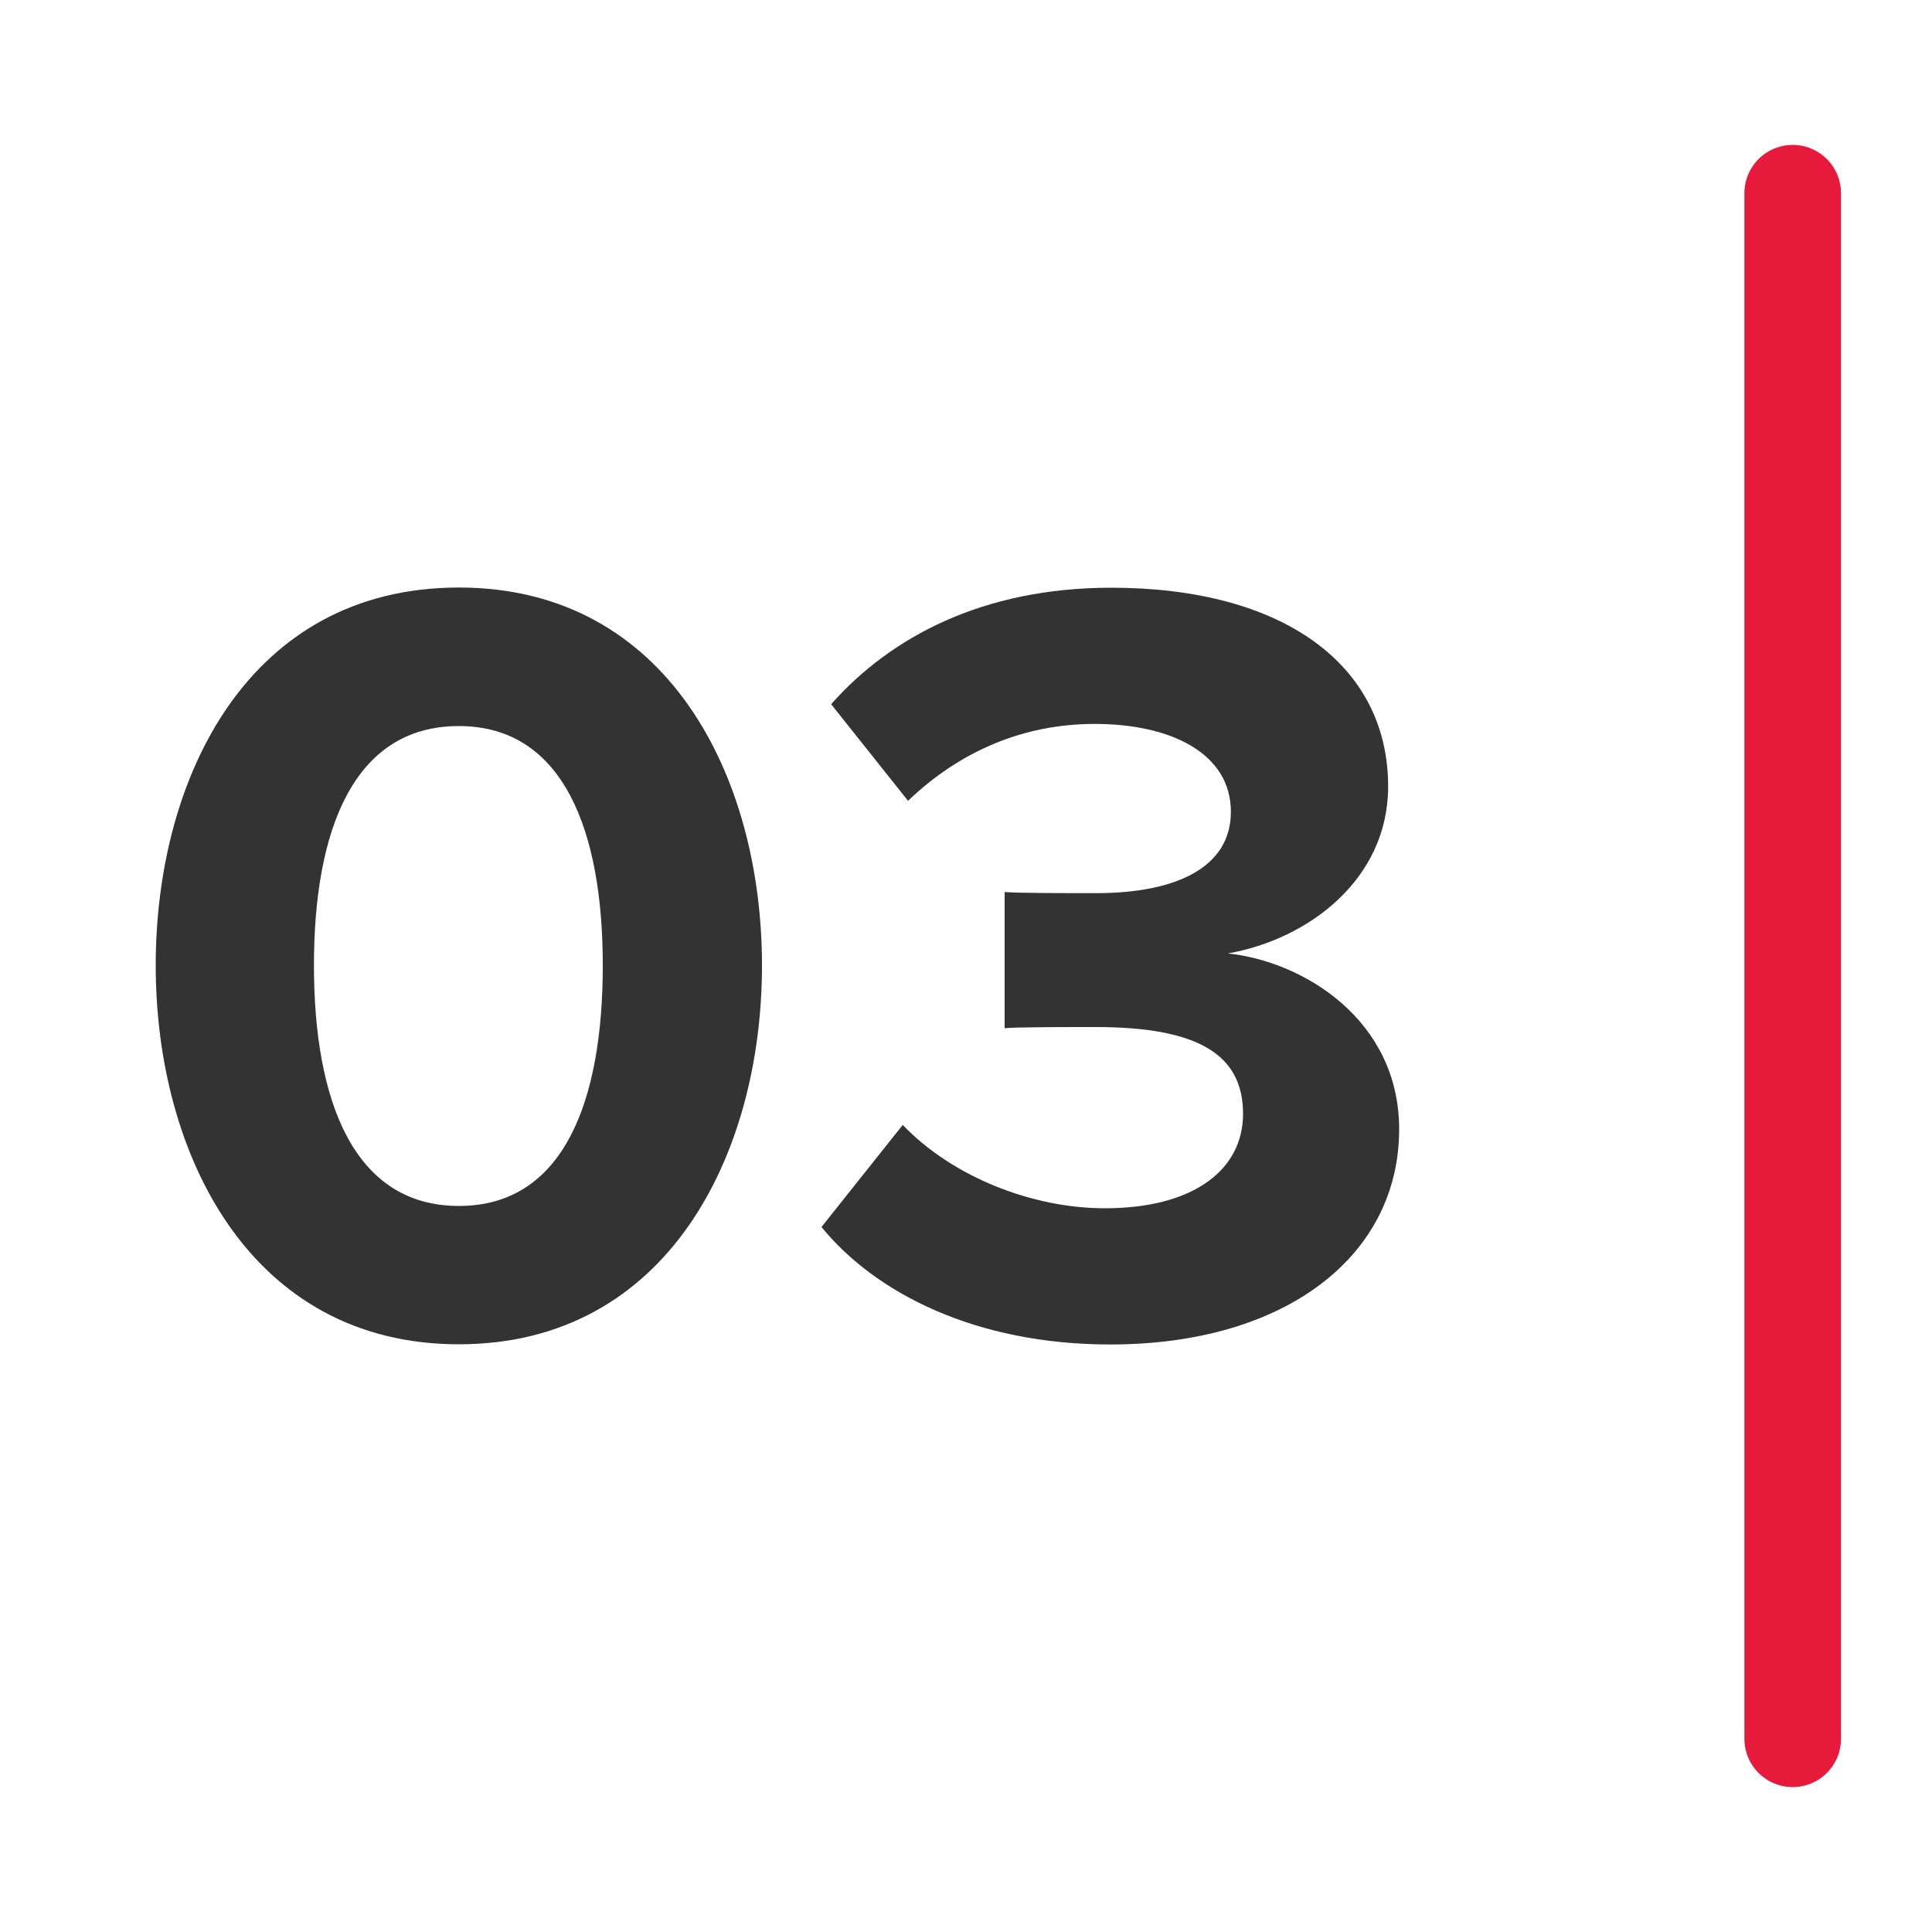 <?xml version="1.0" encoding="UTF-8"?>
<svg id="Layer_1" data-name="Layer 1" xmlns="http://www.w3.org/2000/svg" viewBox="0 0 100 100">
  <defs>
    <style>
      .cls-1 {
        fill: #333;
        stroke-width: 0px;
      }

      .cls-2 {
        fill: none;
        stroke: #e81a3b;
        stroke-linecap: round;
        stroke-miterlimit: 10;
        stroke-width: 5px;
      }
    </style>
  </defs>
  <g>
    <path class="cls-1" d="M23.75,30.41c10.8,0,15.69,9.78,15.69,19.56s-4.89,19.61-15.69,19.61-15.69-9.84-15.69-19.61,4.83-19.56,15.69-19.56ZM23.75,37.58c-5.46,0-7.5,5.4-7.5,12.39s2.05,12.45,7.5,12.45,7.45-5.46,7.45-12.45-2.05-12.39-7.45-12.39Z"/>
    <path class="cls-1" d="M46.72,58.22c2.61,2.73,6.76,4.32,10.46,4.32,4.6,0,7.16-1.99,7.16-4.89,0-3.07-2.33-4.49-7.62-4.49-1.59,0-4.15,0-4.72.06v-7.05c.68.06,3.24.06,4.72.06,4.21,0,6.99-1.36,6.99-4.21,0-3.01-3.07-4.55-7.05-4.55-3.7,0-6.99,1.42-9.66,3.98l-3.98-5c3.07-3.47,7.84-6.03,14.5-6.03,8.87,0,14.33,3.98,14.33,10.29,0,4.78-4.09,7.9-8.3,8.64,3.87.4,8.87,3.41,8.87,9.1,0,6.54-5.86,11.14-14.95,11.14-6.99,0-12.17-2.67-14.95-6.08l4.21-5.29Z"/>
  </g>
  <line class="cls-2" x1="92.79" y1="10" x2="92.79" y2="90"/>
</svg>